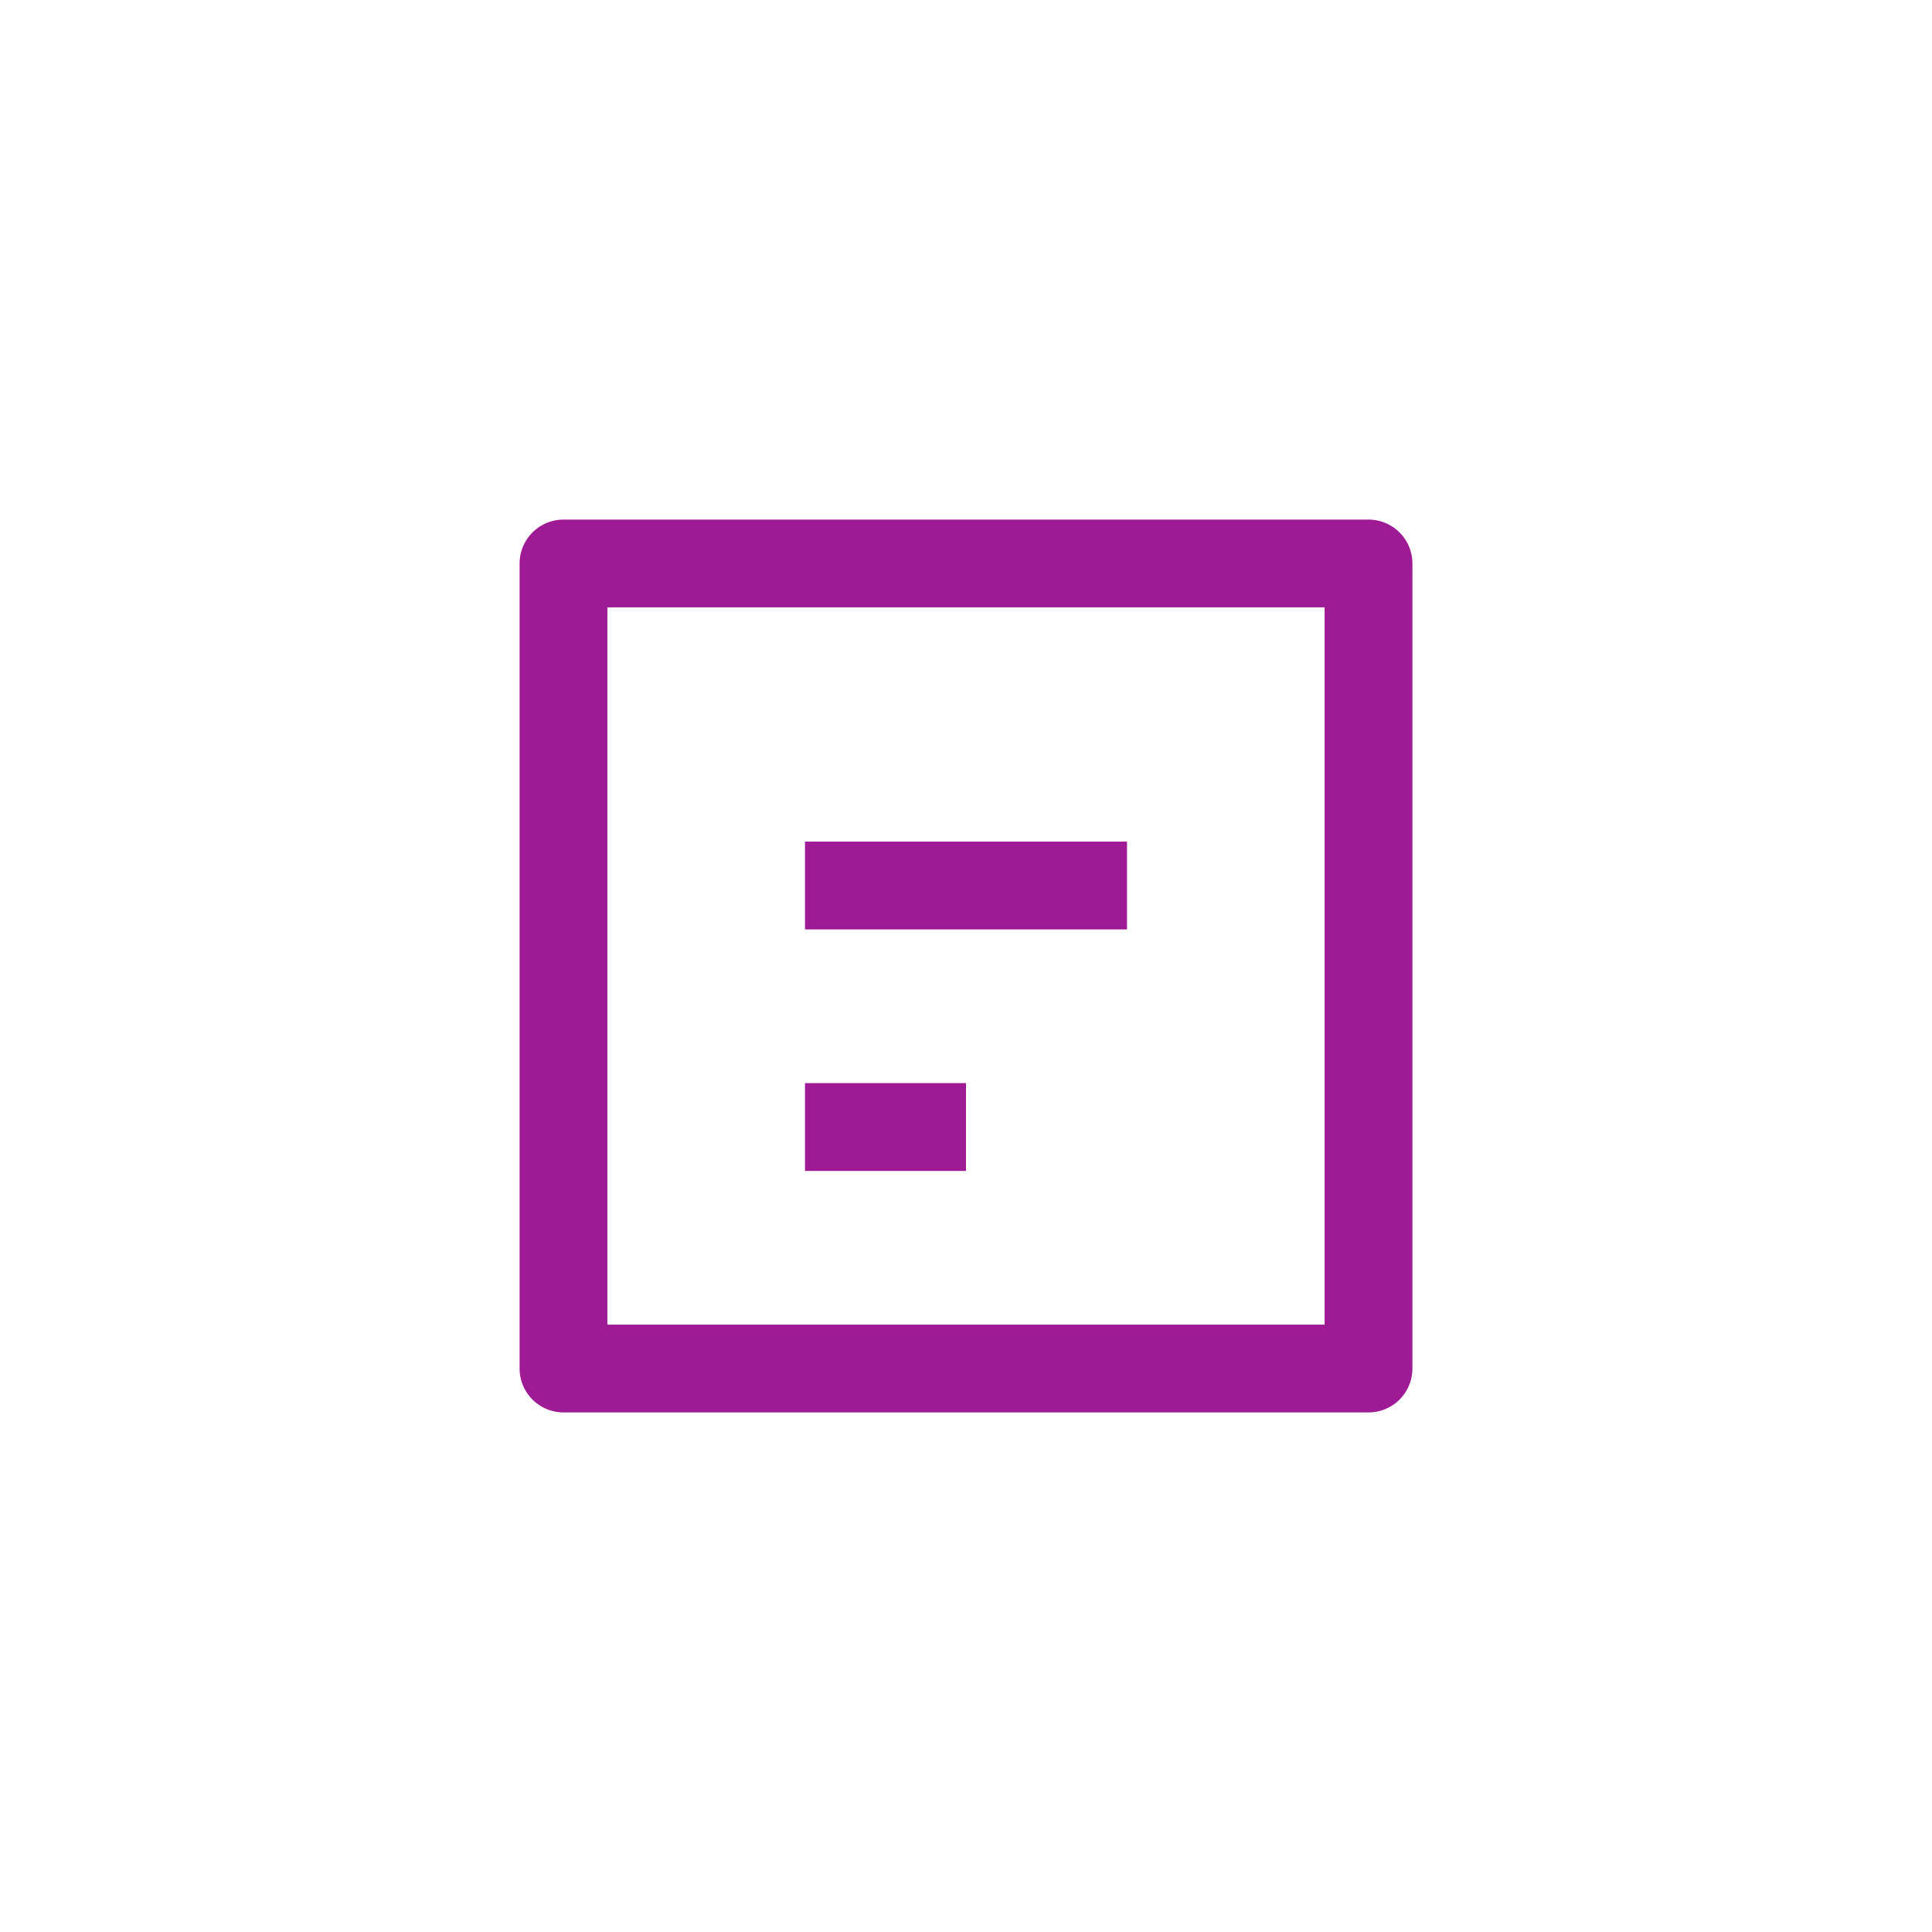 <svg width="44" height="44" viewBox="0 0 44 44" fill="none" xmlns="http://www.w3.org/2000/svg">
<path d="M12.833 12.833H31.167V31.167H12.833V12.833Z" stroke="#9F1B96" stroke-width="2" stroke-linejoin="round"/>
<path d="M18.333 20.167H25.667" stroke="#9F1B96" stroke-width="2"/>
<path d="M18.333 25.667H22" stroke="#9F1B96" stroke-width="2"/>
</svg> 
